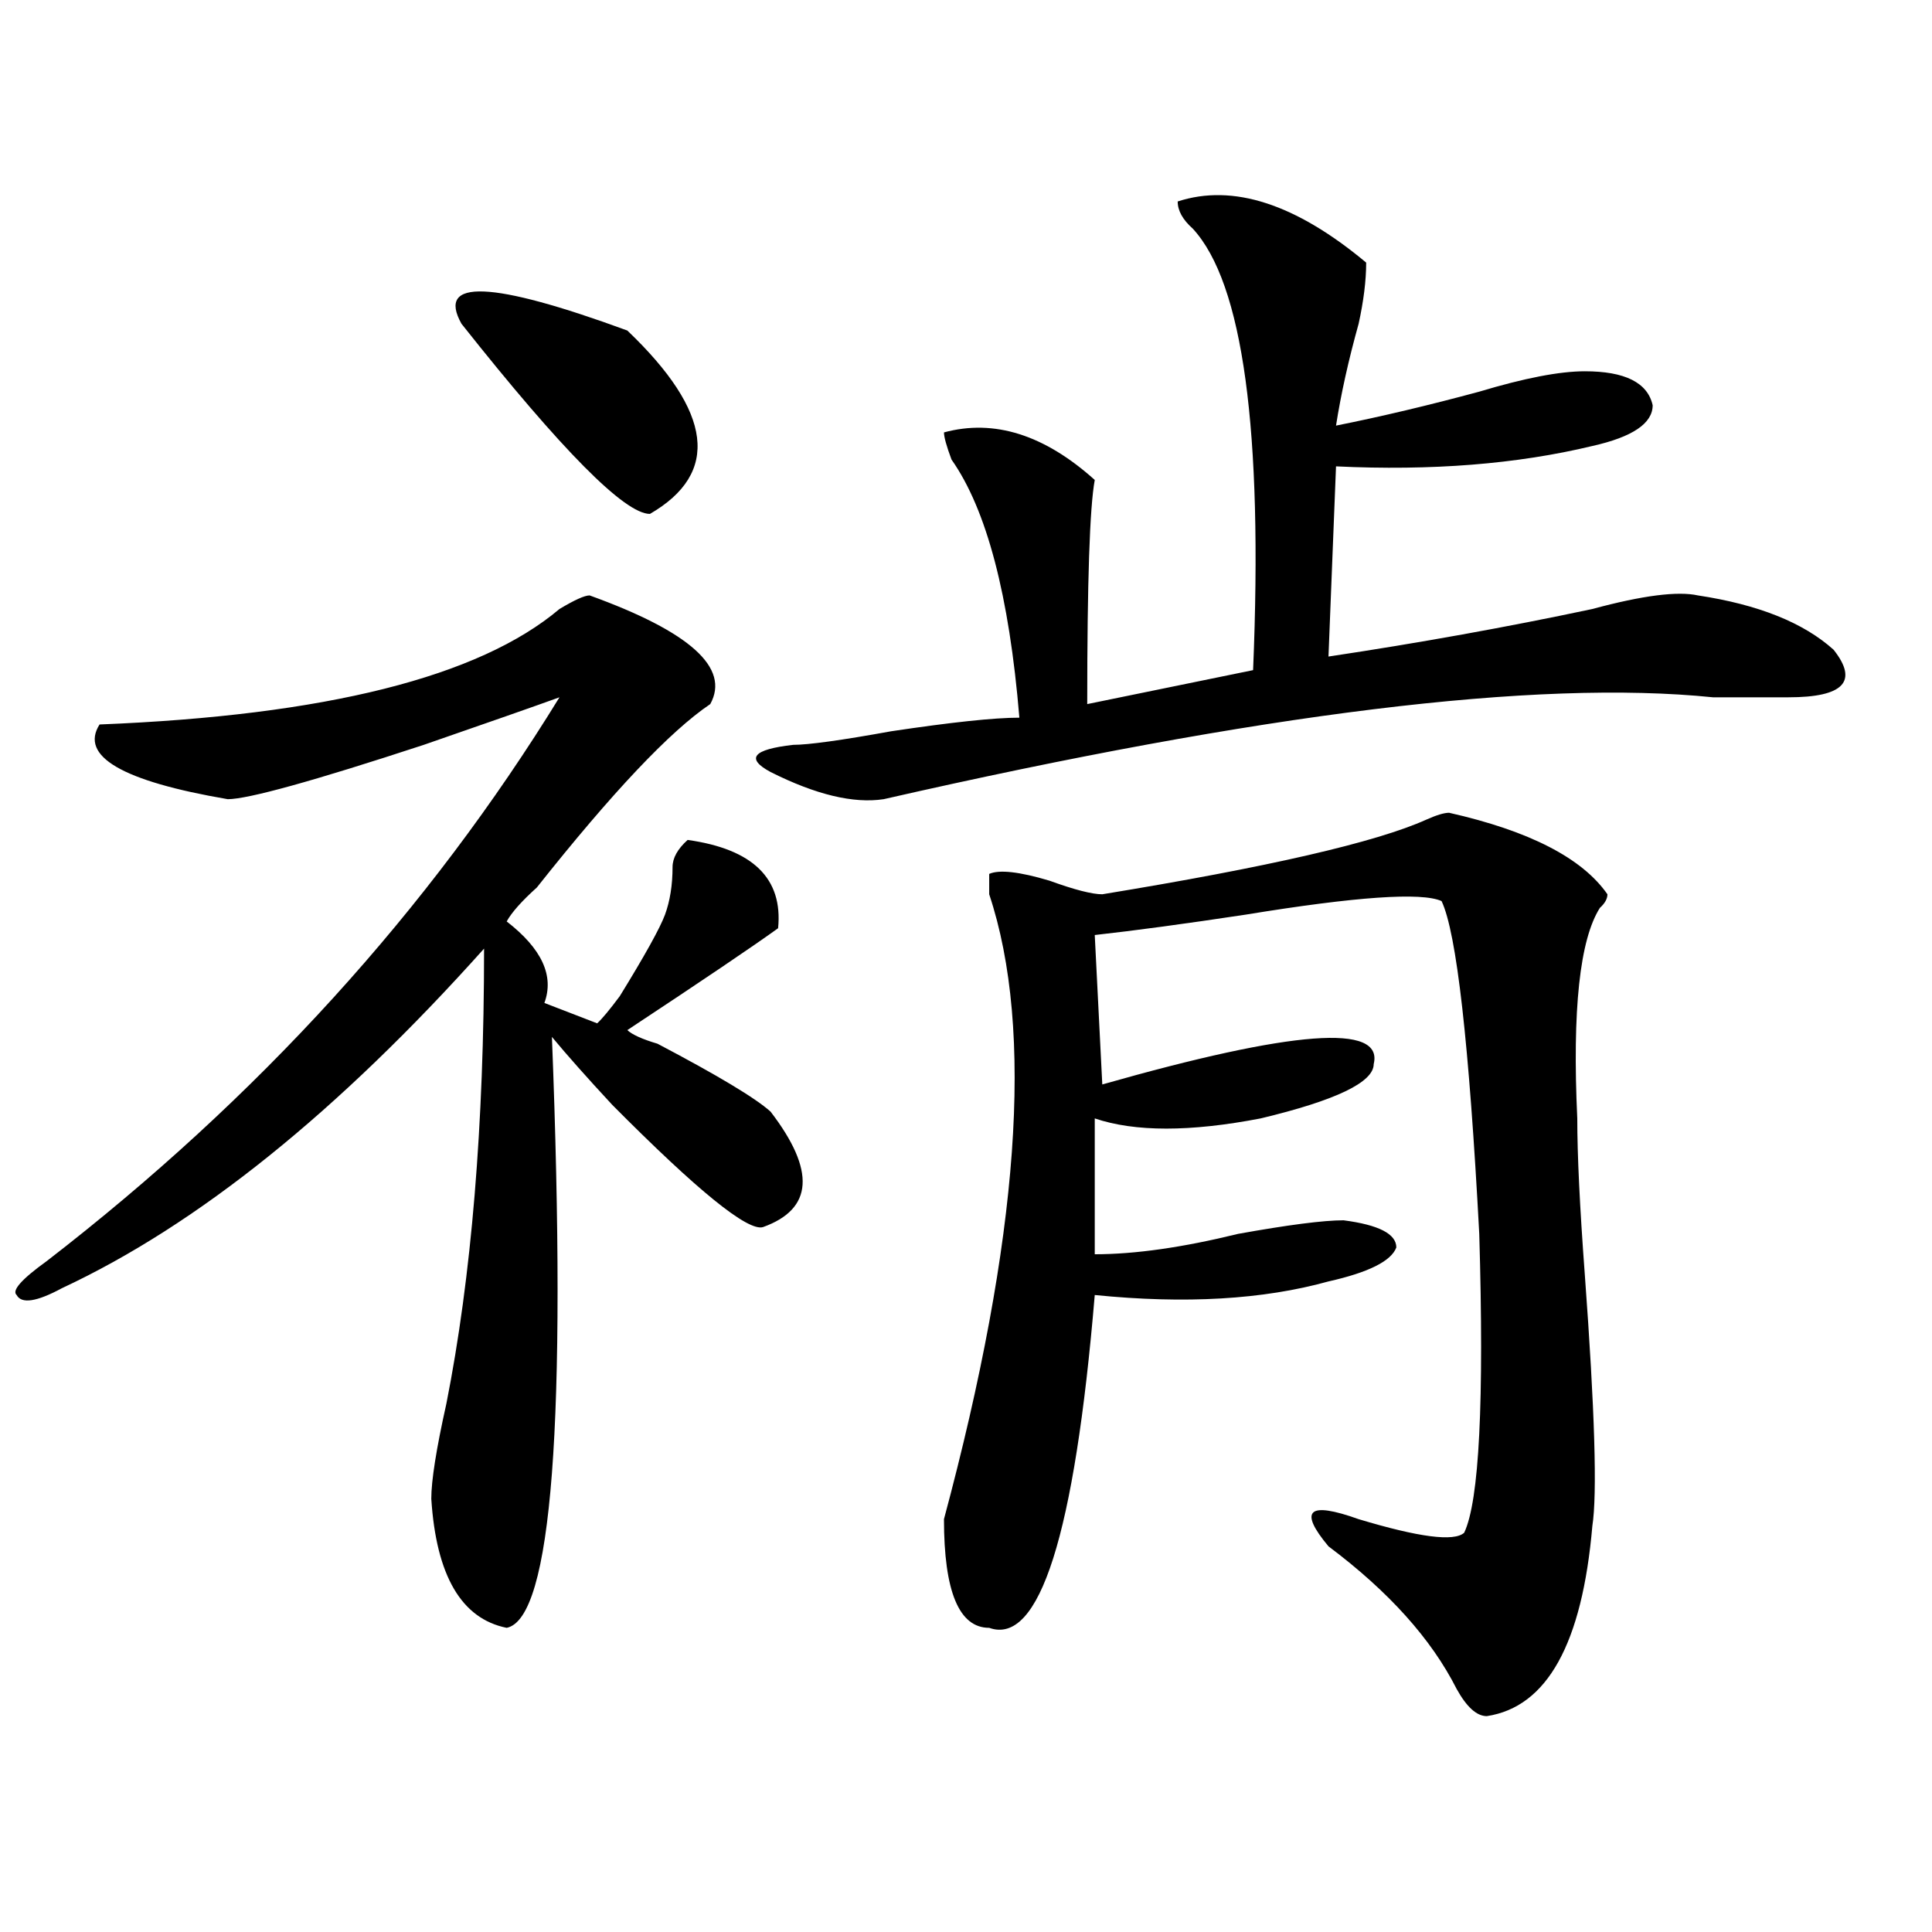 <?xml version="1.0" encoding="utf-8"?>
<!-- Generator: Adobe Illustrator 16.0.0, SVG Export Plug-In . SVG Version: 6.00 Build 0)  -->
<!DOCTYPE svg PUBLIC "-//W3C//DTD SVG 1.1//EN" "http://www.w3.org/Graphics/SVG/1.1/DTD/svg11.dtd">
<svg version="1.1" id="图层_1" xmlns="http://www.w3.org/2000/svg" xmlns:xlink="http://www.w3.org/1999/xlink" x="0px" y="0px"
	 width="1000px" height="1000px" viewBox="0 0 1000 1000" enable-background="new 0 0 1000 1000" xml:space="preserve">
<path d="M305.188,308.187c52.011,18.787,72.803,37.518,62.438,56.25c-20.854,14.063-50.73,45.703-89.754,94.922
	c-7.805,7.031-13.049,12.909-15.609,17.578c18.17,14.063,24.694,28.125,19.512,42.188l27.316,10.547
	c2.561-2.307,6.463-7.031,11.707-14.063c12.987-21.094,20.792-35.156,23.414-42.188c2.561-7.031,3.902-15.216,3.902-24.609
	c0-4.669,2.561-9.338,7.805-14.063c33.779,4.724,49.389,19.94,46.828,45.703c-13.049,9.393-39.023,26.971-78.047,52.734
	c2.561,2.362,7.805,4.724,15.609,7.031c31.219,16.425,50.73,28.125,58.535,35.156c23.414,30.487,22.072,50.427-3.902,59.766
	c-7.805,2.362-33.841-18.732-78.047-63.281c-13.049-14.063-23.414-25.763-31.219-35.156c7.805,199.237,0,301.135-23.414,305.859
	c-23.414-4.724-36.463-26.971-39.023-66.797c0-9.338,2.561-25.763,7.805-49.219C244.03,660.958,250.555,582.406,250.555,491
	c-75.486,84.375-148.289,142.987-218.531,175.781c-13.049,7.031-20.854,8.24-23.414,3.516c-2.622-2.307,2.561-8.185,15.609-17.578
	c109.266-84.375,197.678-181.604,265.359-291.797c-13.049,4.724-36.463,12.909-70.242,24.609
	c-57.255,18.787-91.096,28.125-101.461,28.125c-54.633-9.338-76.767-22.247-66.34-38.672
	c117.07-4.669,196.397-24.609,238.043-59.766C297.383,310.549,302.565,308.187,305.188,308.187z M238.848,167.562
	c-13.049-23.401,15.609-22.247,85.852,3.516c44.206,42.188,48.108,73.828,11.707,94.922
	C323.357,266,290.858,233.206,238.848,167.562z M609.57,104.281c28.597-9.338,61.096,1.208,97.559,31.641
	c0,9.393-1.342,19.94-3.902,31.641c-5.244,18.787-9.146,36.365-11.707,52.734c23.414-4.669,48.108-10.547,74.145-17.578
	c23.414-7.031,41.584-10.547,54.633-10.547c20.792,0,32.499,5.878,35.121,17.578c0,9.393-10.427,16.425-31.219,21.094
	c-39.023,9.393-83.291,12.909-132.68,10.547l-3.902,98.438c46.828-7.031,92.314-15.216,136.582-24.609
	c25.975-7.031,44.206-9.338,54.633-7.031c31.219,4.724,54.633,14.063,70.242,28.125c12.987,16.425,5.183,24.609-23.414,24.609
	c-10.427,0-23.414,0-39.023,0c-91.096-9.338-234.141,8.24-429.258,52.734c-15.609,2.362-35.121-2.307-58.535-14.063
	c-13.049-7.031-9.146-11.7,11.707-14.063c7.805,0,24.694-2.307,50.73-7.031c31.219-4.669,53.291-7.031,66.34-7.031
	c-5.244-63.281-16.951-107.776-35.121-133.594c-2.622-7.031-3.902-11.7-3.902-14.063c25.975-7.031,52.011,1.208,78.047,24.609
	c-2.622,14.063-3.902,52.734-3.902,116.016l85.852-17.578c5.183-124.2-5.244-200.391-31.219-228.516
	C612.131,113.674,609.57,109.005,609.57,104.281z M750.055,420.687c41.584,9.393,68.9,23.456,81.949,42.188
	c0,2.362-1.342,4.724-3.902,7.031c-10.427,16.425-14.329,52.734-11.707,108.984c0,18.787,1.28,45.703,3.902,80.859
	c5.183,70.313,6.463,113.708,3.902,130.078c-5.244,60.919-23.414,93.713-54.633,98.438c-5.244,0-10.427-4.724-15.609-14.063
	c-13.049-25.818-35.121-50.427-66.34-73.828c-7.805-9.338-10.427-15.216-7.805-17.578c2.561-2.307,10.365-1.154,23.414,3.516
	c31.219,9.393,49.389,11.755,54.633,7.031c7.805-16.37,10.365-67.95,7.805-154.688c-5.244-98.438-11.707-155.841-19.512-172.266
	c-10.427-4.669-44.268-2.307-101.461,7.031c-31.219,4.724-57.255,8.24-78.047,10.547l3.902,77.344
	c98.839-28.125,145.667-31.641,140.484-10.547c0,9.393-19.512,18.787-58.535,28.125c-36.463,7.031-65.06,7.031-85.852,0v70.313
	c20.792,0,45.486-3.516,74.145-10.547c25.975-4.669,44.206-7.031,54.633-7.031c18.17,2.362,27.316,7.031,27.316,14.063
	c-2.622,7.031-14.329,12.909-35.121,17.578c-33.841,9.393-74.145,11.755-120.973,7.031
	c-10.427,124.255-28.658,181.604-54.633,172.266c-15.609,0-23.414-18.787-23.414-56.25
	c39.023-145.294,46.828-253.125,23.414-323.438v-10.547c5.183-2.307,15.609-1.154,31.219,3.516
	c12.987,4.724,22.072,7.031,27.316,7.031c85.852-14.063,141.765-26.917,167.801-38.672
	C743.53,421.896,747.433,420.687,750.055,420.687z"/>
</svg>
